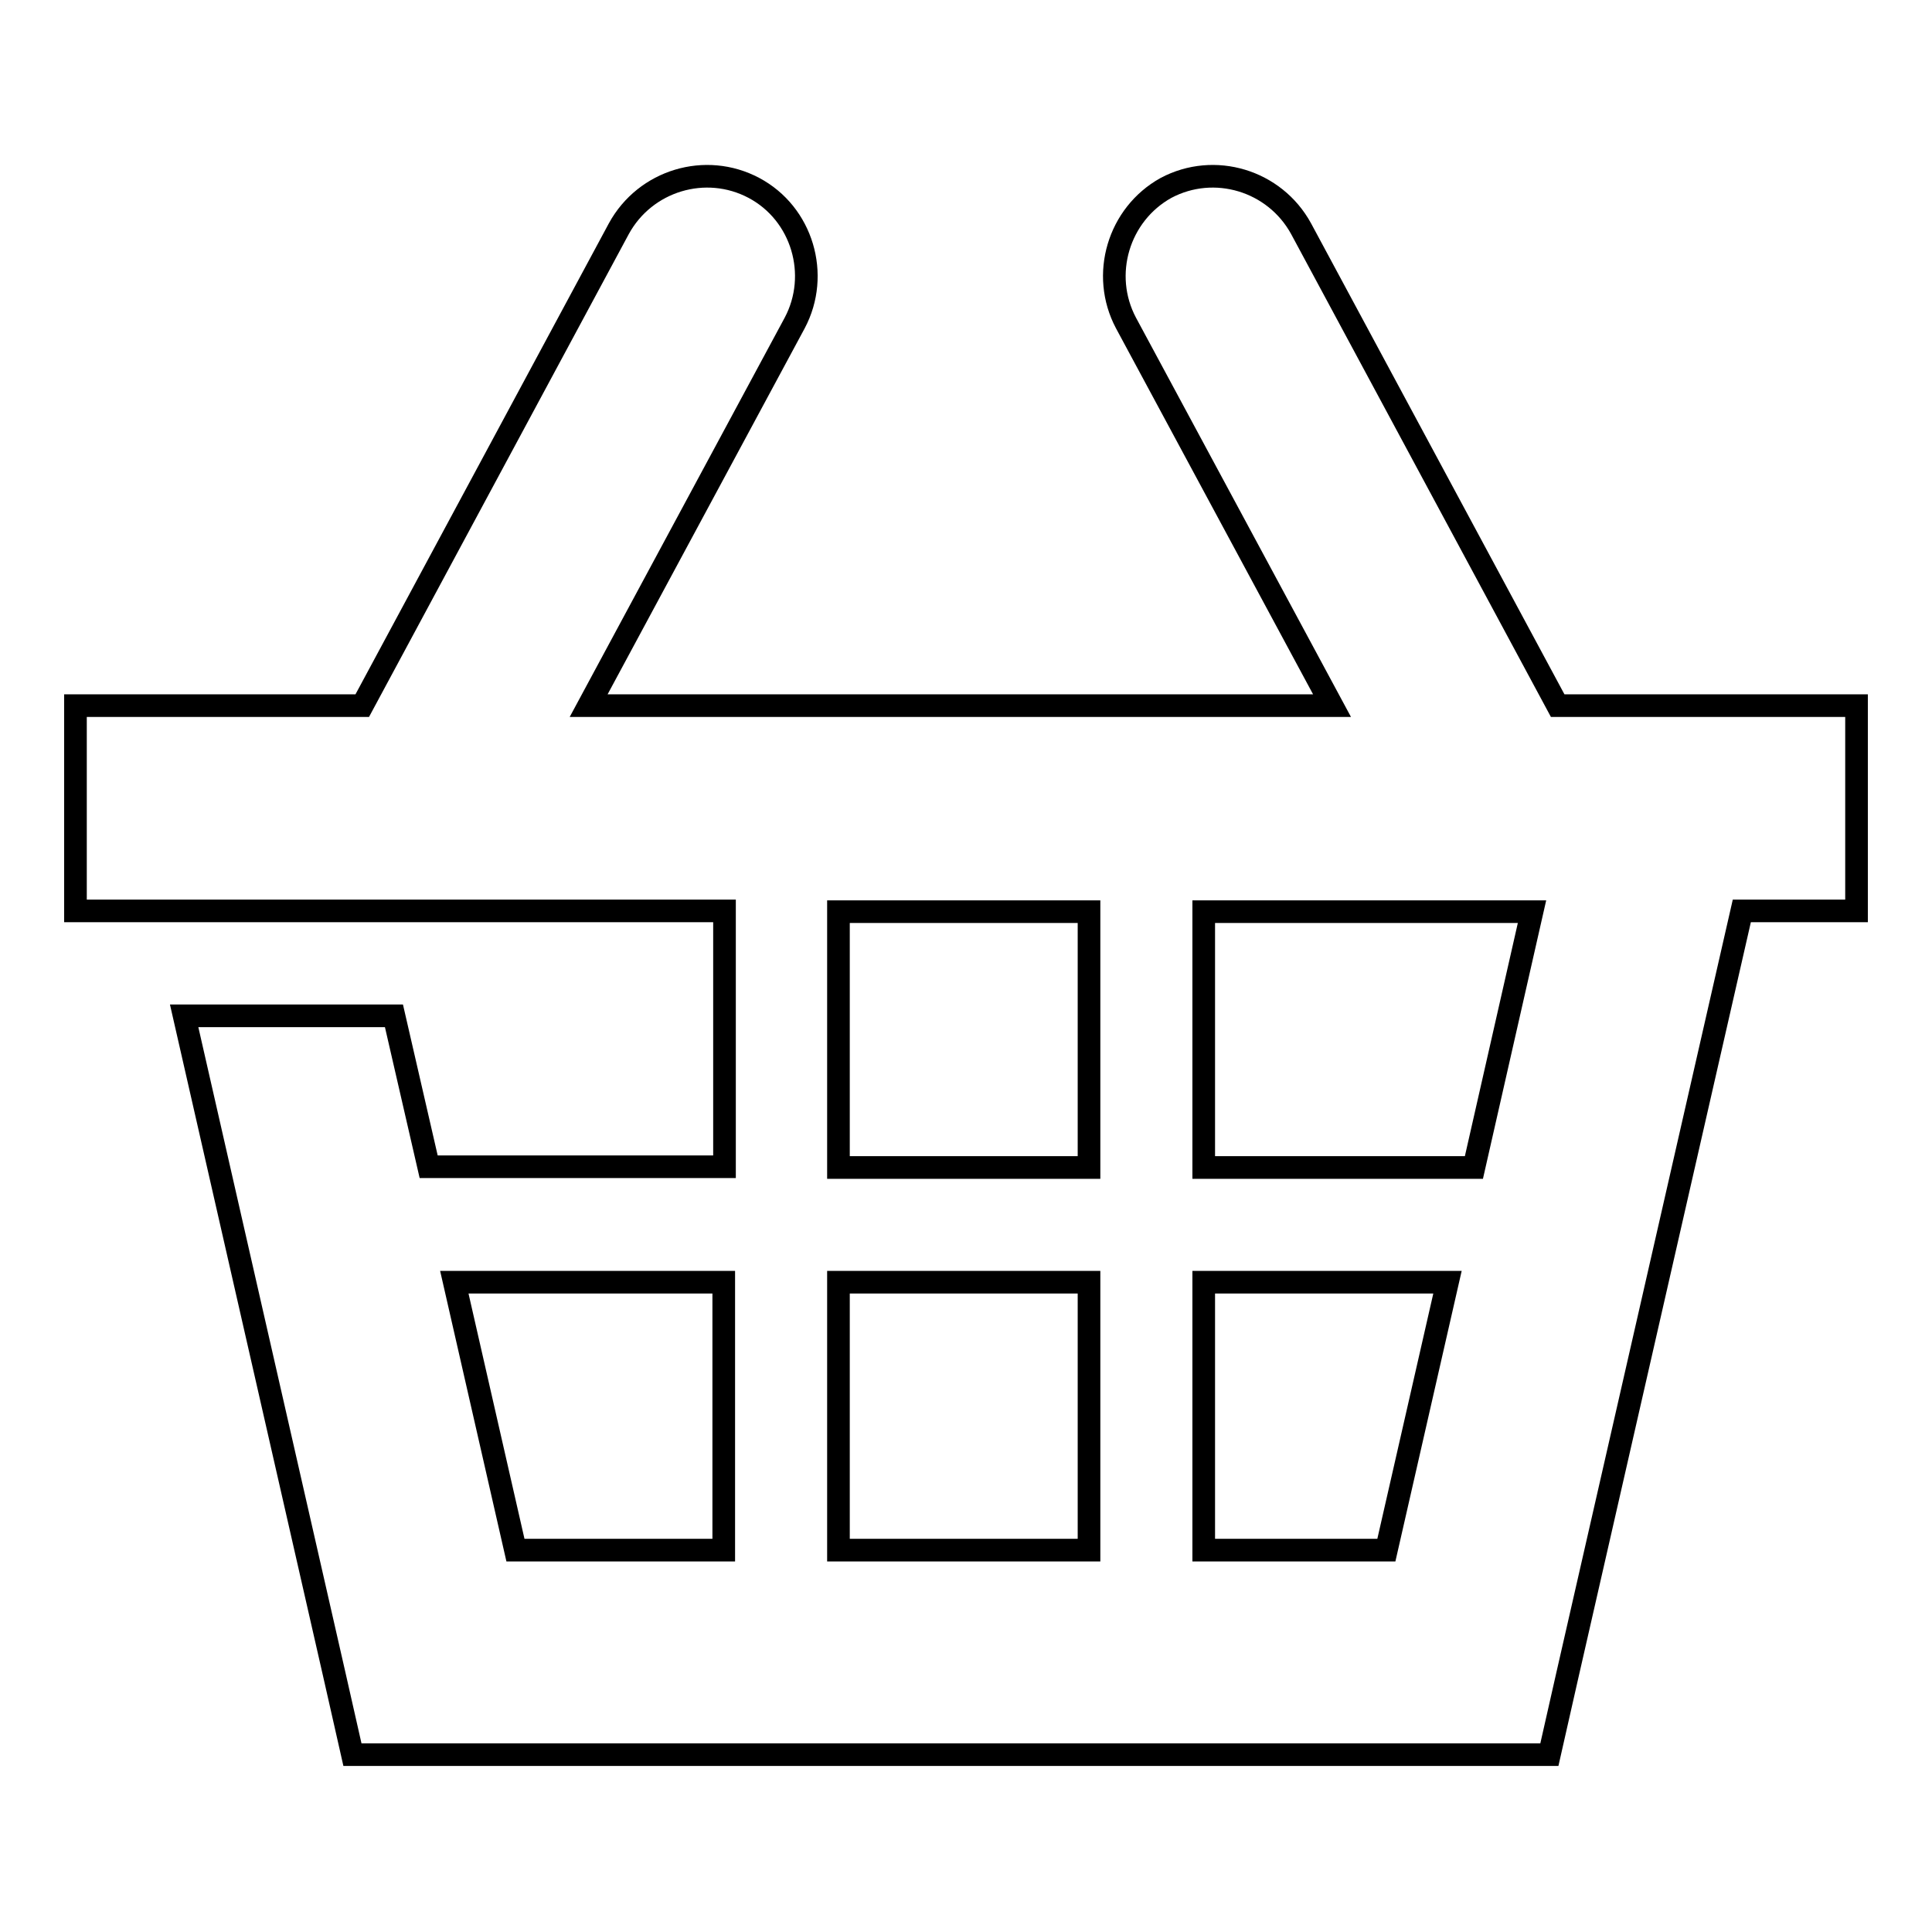 <?xml version="1.0" encoding="utf-8"?>
<!-- Svg Vector Icons : http://www.onlinewebfonts.com/icon -->
<!DOCTYPE svg PUBLIC "-//W3C//DTD SVG 1.1//EN" "http://www.w3.org/Graphics/SVG/1.1/DTD/svg11.dtd">
<svg version="1.1" xmlns="http://www.w3.org/2000/svg" xmlns:xlink="http://www.w3.org/1999/xlink" x="0px" y="0px" viewBox="0 0 256 256" enable-background="new 0 0 256 256" xml:space="preserve">
<g><g><path stroke-width="3" fill-opacity="0" stroke="#000000"  d="M10,93.5h0.9H48l34-63.2c3.5-6.4,11.5-8.8,17.9-5.4l0,0c6.4,3.4,8.8,11.5,5.4,17.9L78,93.5h98.5l-27.3-50.7c-3.4-6.4-1-14.4,5.3-17.9l0,0c6.4-3.4,14.4-1,17.9,5.4l34,63.2h2.7H220h26v27.2h-15.2l-23.1,101.2l-2.4,10.6h-10.8h-137H46.7l-2.4-10.6l-19.9-87.3l27.8,0l4.6,20h39.2v-33.9H10.9H10V93.5L10,93.5z M60.2,169.9l8.1,35.5h27.6v-35.5H60.2L60.2,169.9z M191.8,169.9h-32.3v35.5h24.2L191.8,169.9L191.8,169.9z M144.3,169.9h-33.2v35.5h33.2V169.9L144.3,169.9z M111.1,154.7h33.2v-33.9h-33.2V154.7L111.1,154.7z M159.5,154.7h35.8l7.7-33.9h-43.5V154.7L159.5,154.7z"/></g></g>
</svg>